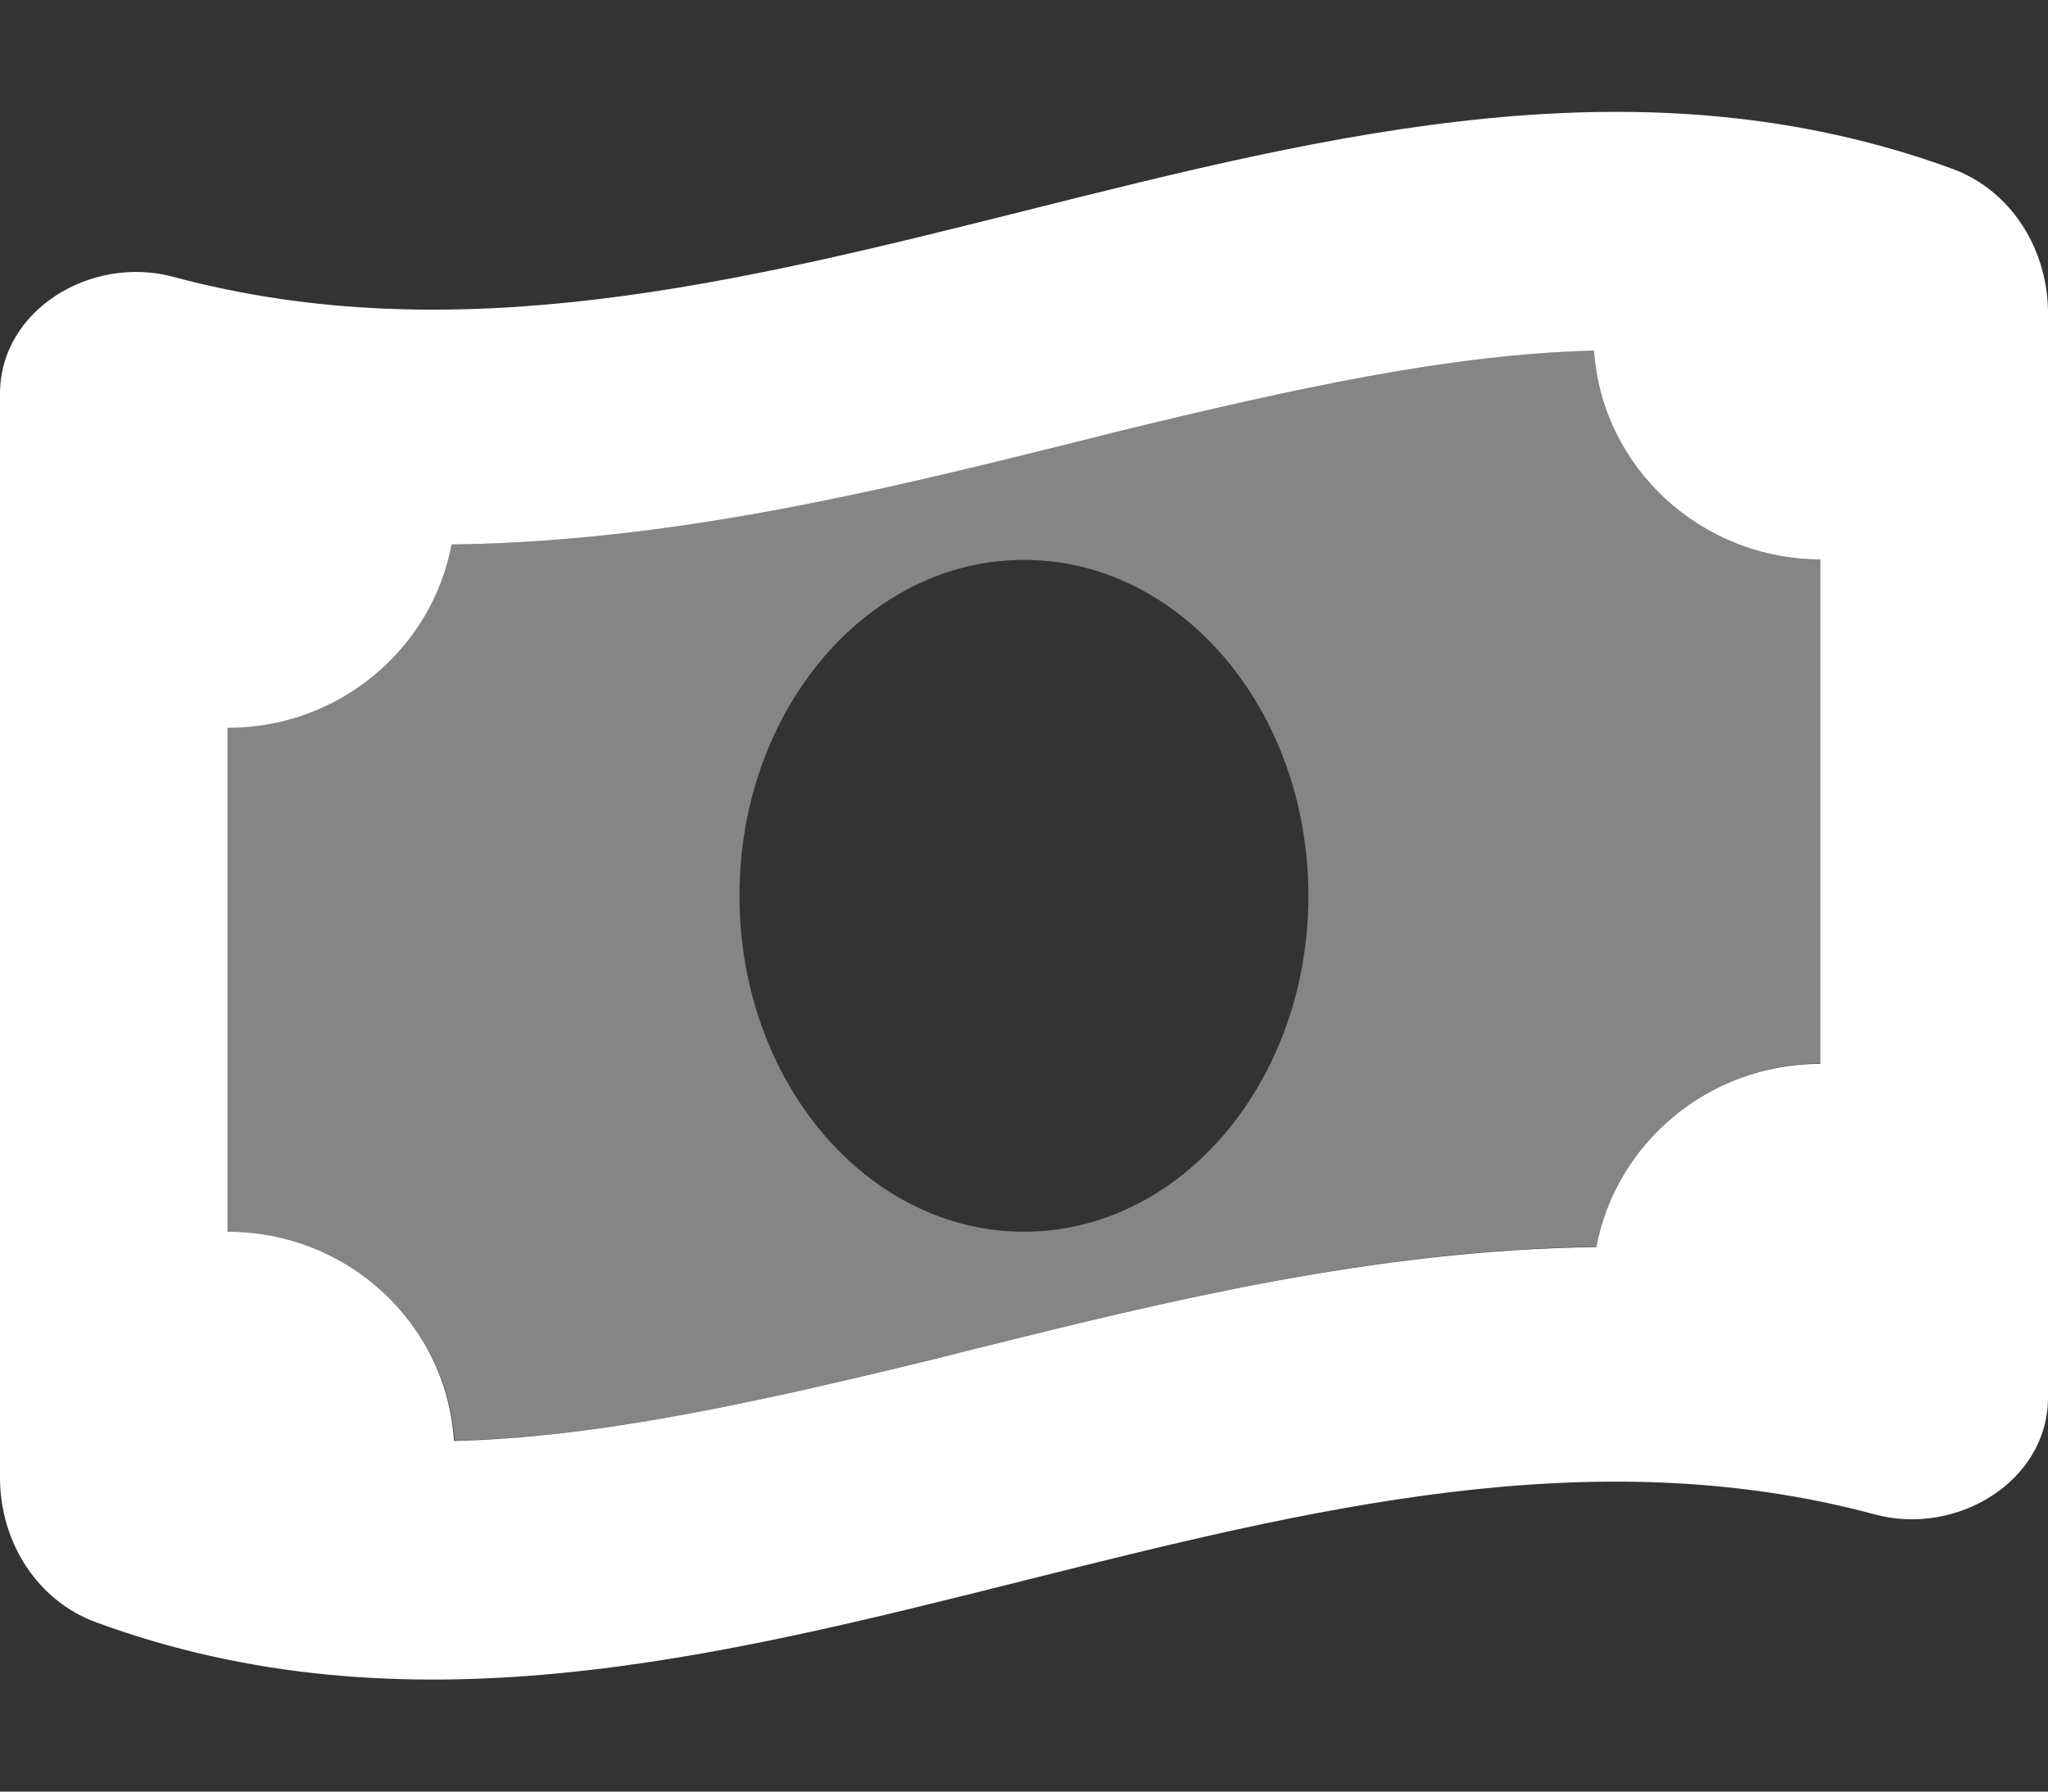 <svg width="16" height="14" viewBox="0 0 16 14" fill="none" xmlns="http://www.w3.org/2000/svg">
<rect x="0" y="0" width="16" height="14" fill="#333333" stroke="none"/>
<g clip-path="url(#clip0_2441_26734)">
<path opacity="0.4" d="M1.777 5.687V9.625C2.719 9.625 3.488 10.344 3.552 11.257C4.663 11.233 5.872 10.97 7.28 10.623C7.411 10.59 7.541 10.56 7.675 10.524C9.094 10.175 10.741 9.764 12.477 9.742C12.63 8.928 13.355 8.31 14.227 8.31V4.372C13.286 4.372 12.516 3.653 12.452 2.74C11.341 2.764 10.133 3.027 8.725 3.374C8.597 3.407 8.463 3.437 8.33 3.473C6.911 3.823 5.263 4.233 3.527 4.255C3.375 5.069 2.65 5.687 1.777 5.687ZM5.777 7C5.777 5.551 6.772 4.375 8 4.375C9.227 4.375 10.222 5.551 10.222 7C10.222 8.449 9.227 9.625 8 9.625C6.772 9.625 5.777 8.449 5.777 7Z" fill="white"/>
<path d="M0 3.076V11.547C0 12.04 0.281 12.504 0.75 12.677C3.167 13.565 5.583 12.958 8 12.351C10.217 11.796 12.433 11.238 14.647 11.834C15.286 12.007 16 11.575 16 10.921V2.447C16 1.955 15.719 1.49 15.25 1.318C12.833 0.435 10.417 1.042 8 1.649C5.783 2.204 3.567 2.759 1.353 2.163C0.711 1.991 0 2.423 0 3.076ZM14.222 4.375V8.313C13.35 8.313 12.625 8.931 12.472 9.745C10.736 9.767 9.089 10.175 7.669 10.527C7.536 10.56 7.406 10.593 7.275 10.626C5.867 10.97 4.661 11.233 3.547 11.26C3.489 10.344 2.719 9.625 1.778 9.625V5.688C2.65 5.688 3.375 5.07 3.528 4.255C5.264 4.233 6.911 3.825 8.331 3.473C8.464 3.44 8.594 3.407 8.725 3.374C10.133 3.03 11.339 2.767 12.453 2.74C12.514 3.65 13.286 4.372 14.228 4.372L14.222 4.375Z" fill="white"/>
</g>
<defs>
<clipPath id="clip0_2441_26734">
<rect width="16" height="14" fill="white"/>
</clipPath>
</defs>
</svg>

